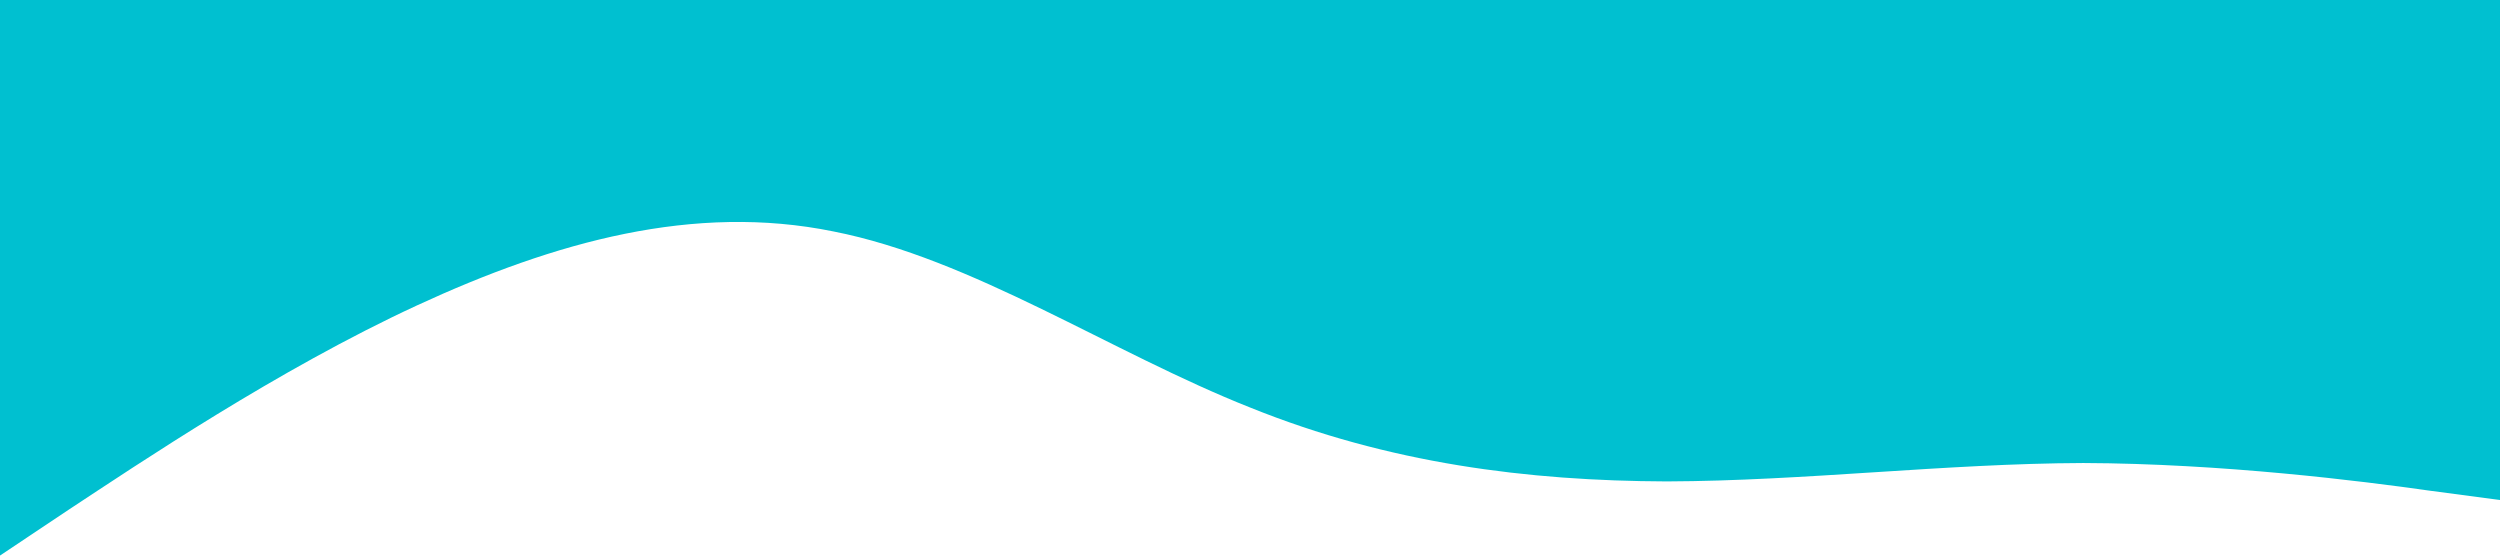<?xml version="1.0" standalone="no"?><svg xmlns="http://www.w3.org/2000/svg" viewBox="0 0 1440 320"><path fill="#00c0d0" fill-opacity="1" d="M0,320L40,293.3C80,267,160,213,240,176C320,139,400,117,480,133.3C560,149,640,203,720,234.7C800,267,880,277,960,277.3C1040,277,1120,267,1200,266.7C1280,267,1360,277,1400,282.7L1440,288L1440,0L1400,0C1360,0,1280,0,1200,0C1120,0,1040,0,960,0C880,0,800,0,720,0C640,0,560,0,480,0C400,0,320,0,240,0C160,0,80,0,40,0L0,0Z" data-darkreader-inline-fill="" style="--darkreader-inline-fill:#005da9;"></path></svg>